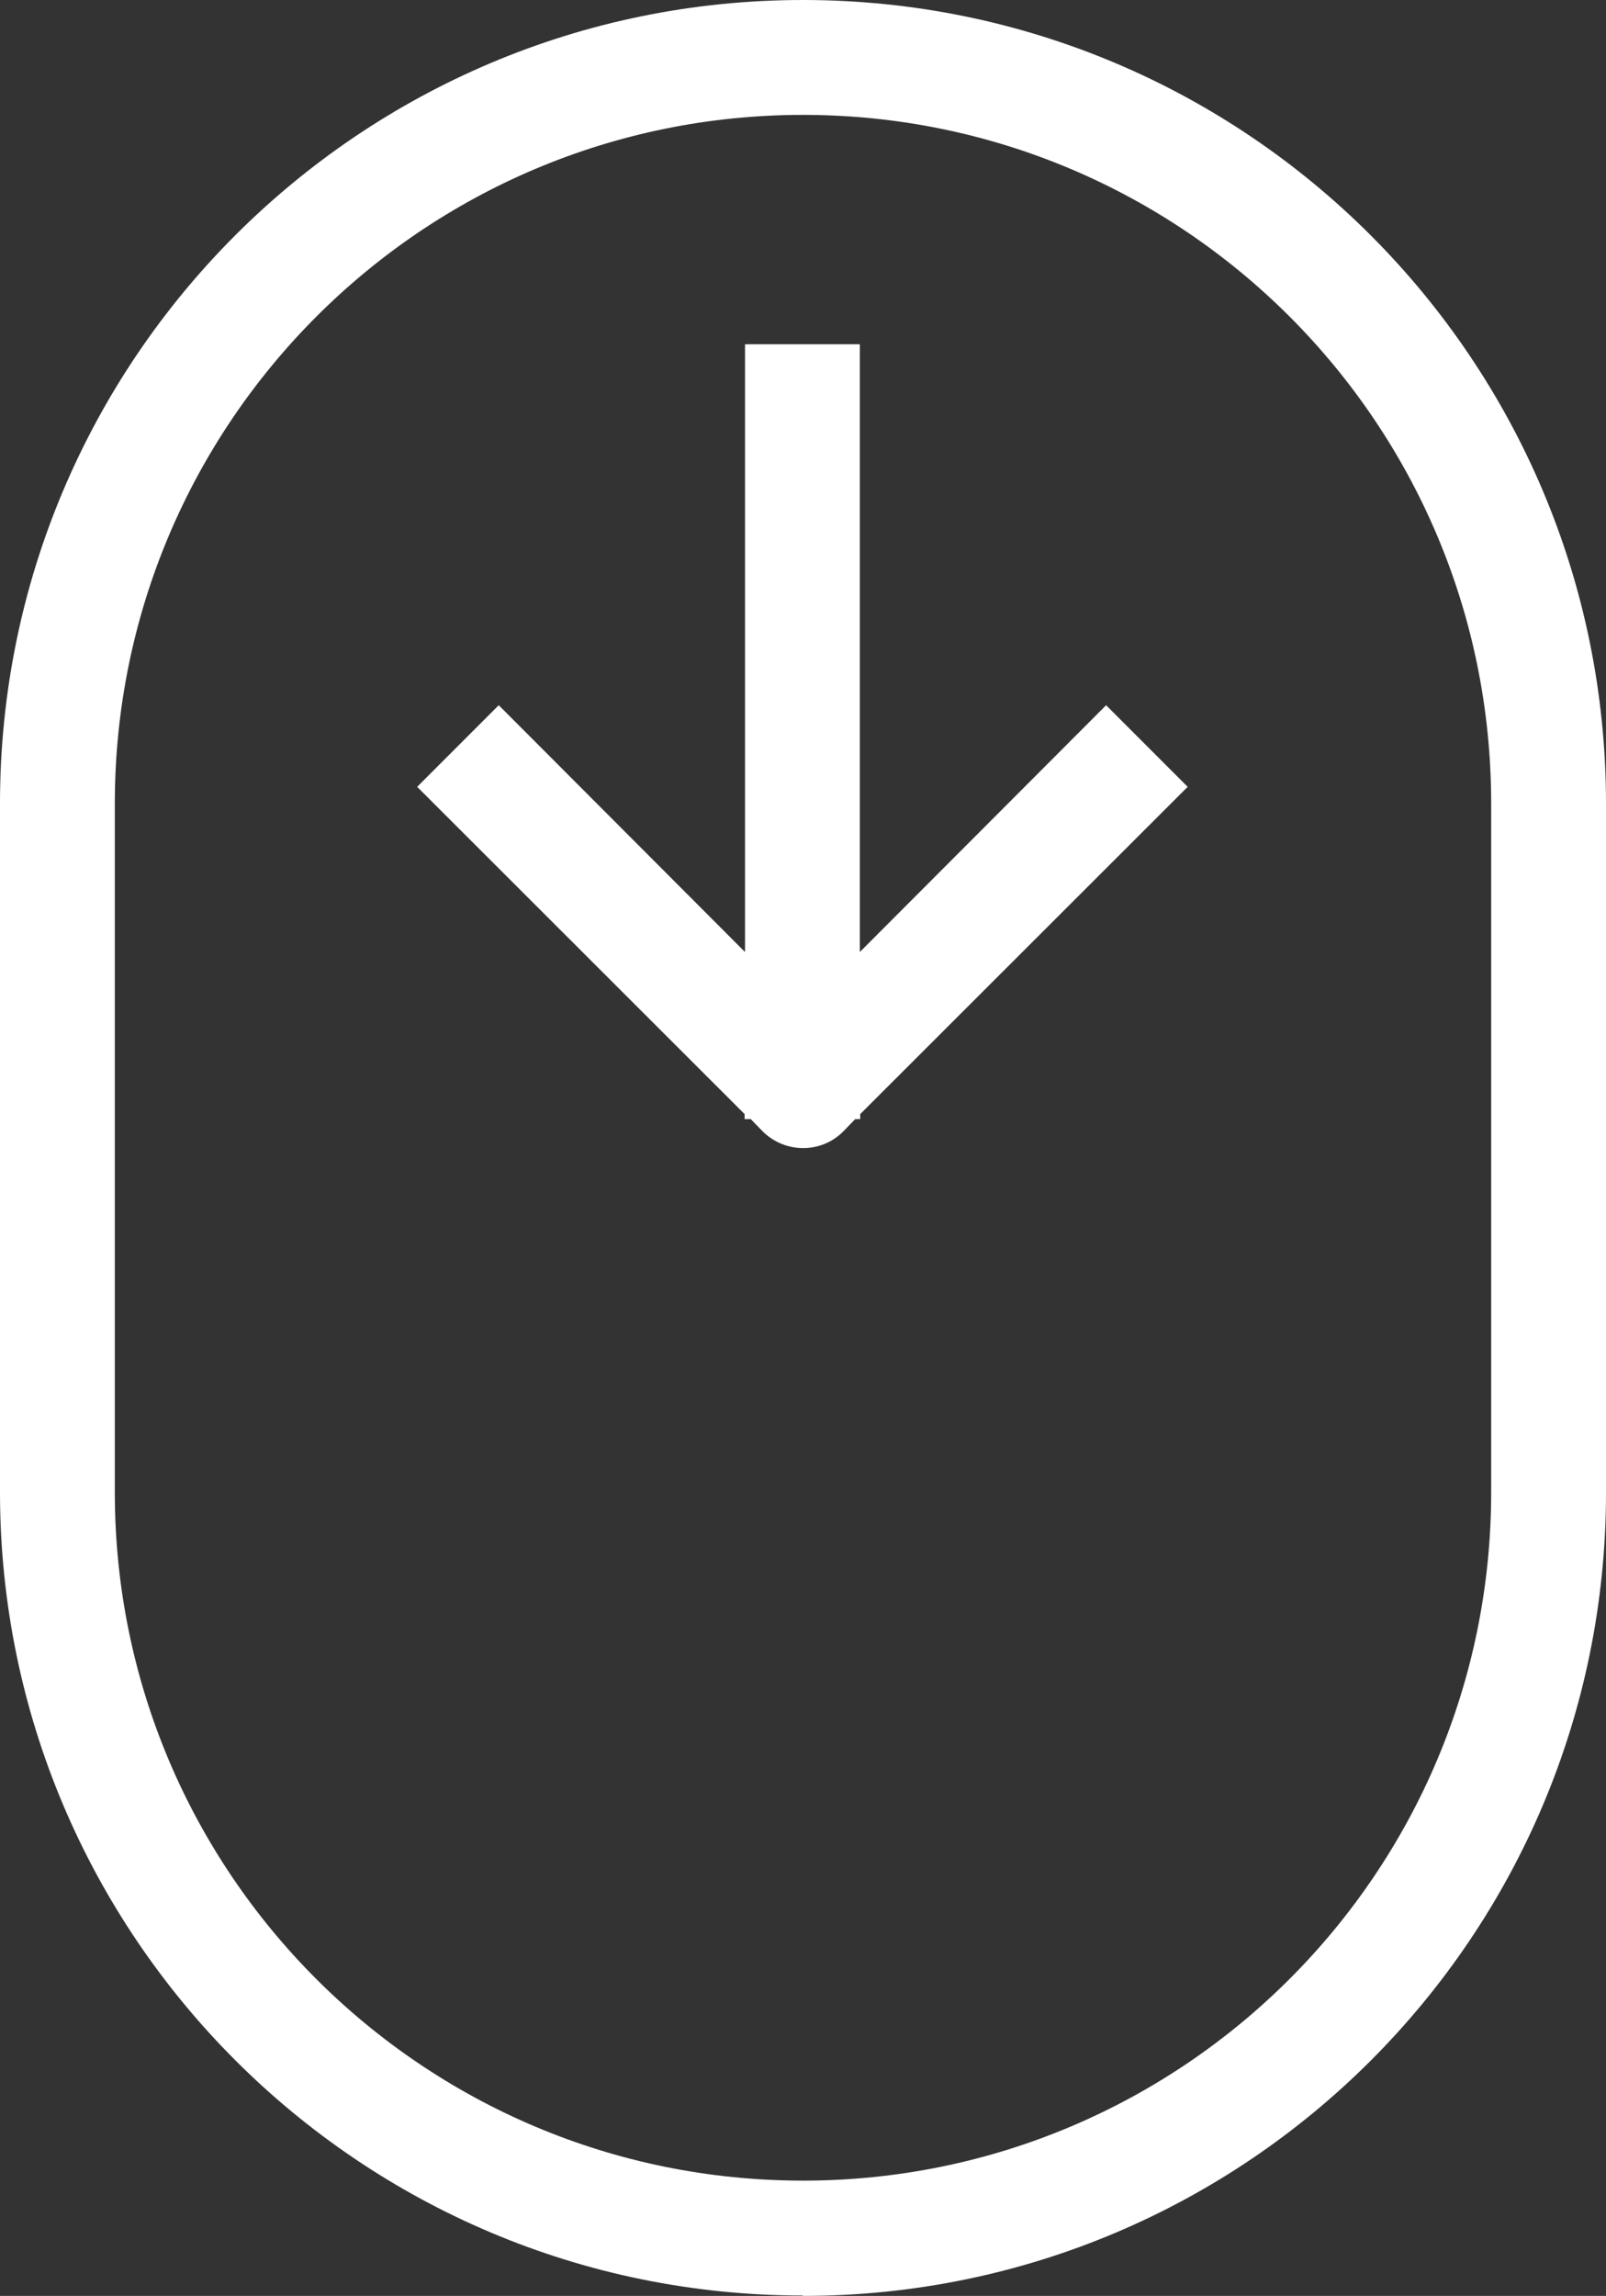 <svg xmlns="http://www.w3.org/2000/svg" id="Capa_2" data-name="Capa 2" viewBox="0 0 41.54 59.35"><rect x="0" y="0" width="41.54" height="59.35" fill="#333333" stroke="none"/><defs><style>      .cls-1 {        fill: #fff;        stroke-width: 0px;      }    </style></defs><g id="Capa_1-2" data-name="Capa 1"><g id="Icons"><g><path class="cls-1" d="M20.77,59.35c11.47,0,20.77-9.3,20.77-20.77v-17.8C41.54,9.3,32.24,0,20.77,0S0,9.3,0,20.77v17.8c0,11.47,9.3,20.77,20.77,20.77ZM2.97,20.77C2.97,10.94,10.94,2.97,20.77,2.97s17.8,7.97,17.8,17.8v17.8c0,9.83-7.97,17.8-17.8,17.8S2.97,48.41,2.97,38.58v-17.8Z"></path><path class="cls-1" d="M19.29,28.93h.13l.3.31c.58.58,1.52.59,2.1,0,0,0,0,0,0,0l.3-.31h.13v-.13l8.47-8.46-2.11-2.11-6.37,6.38v-15.71h-2.97v15.71l-6.37-6.38-2.11,2.11,8.47,8.46v.13Z"></path></g></g></g></svg>
